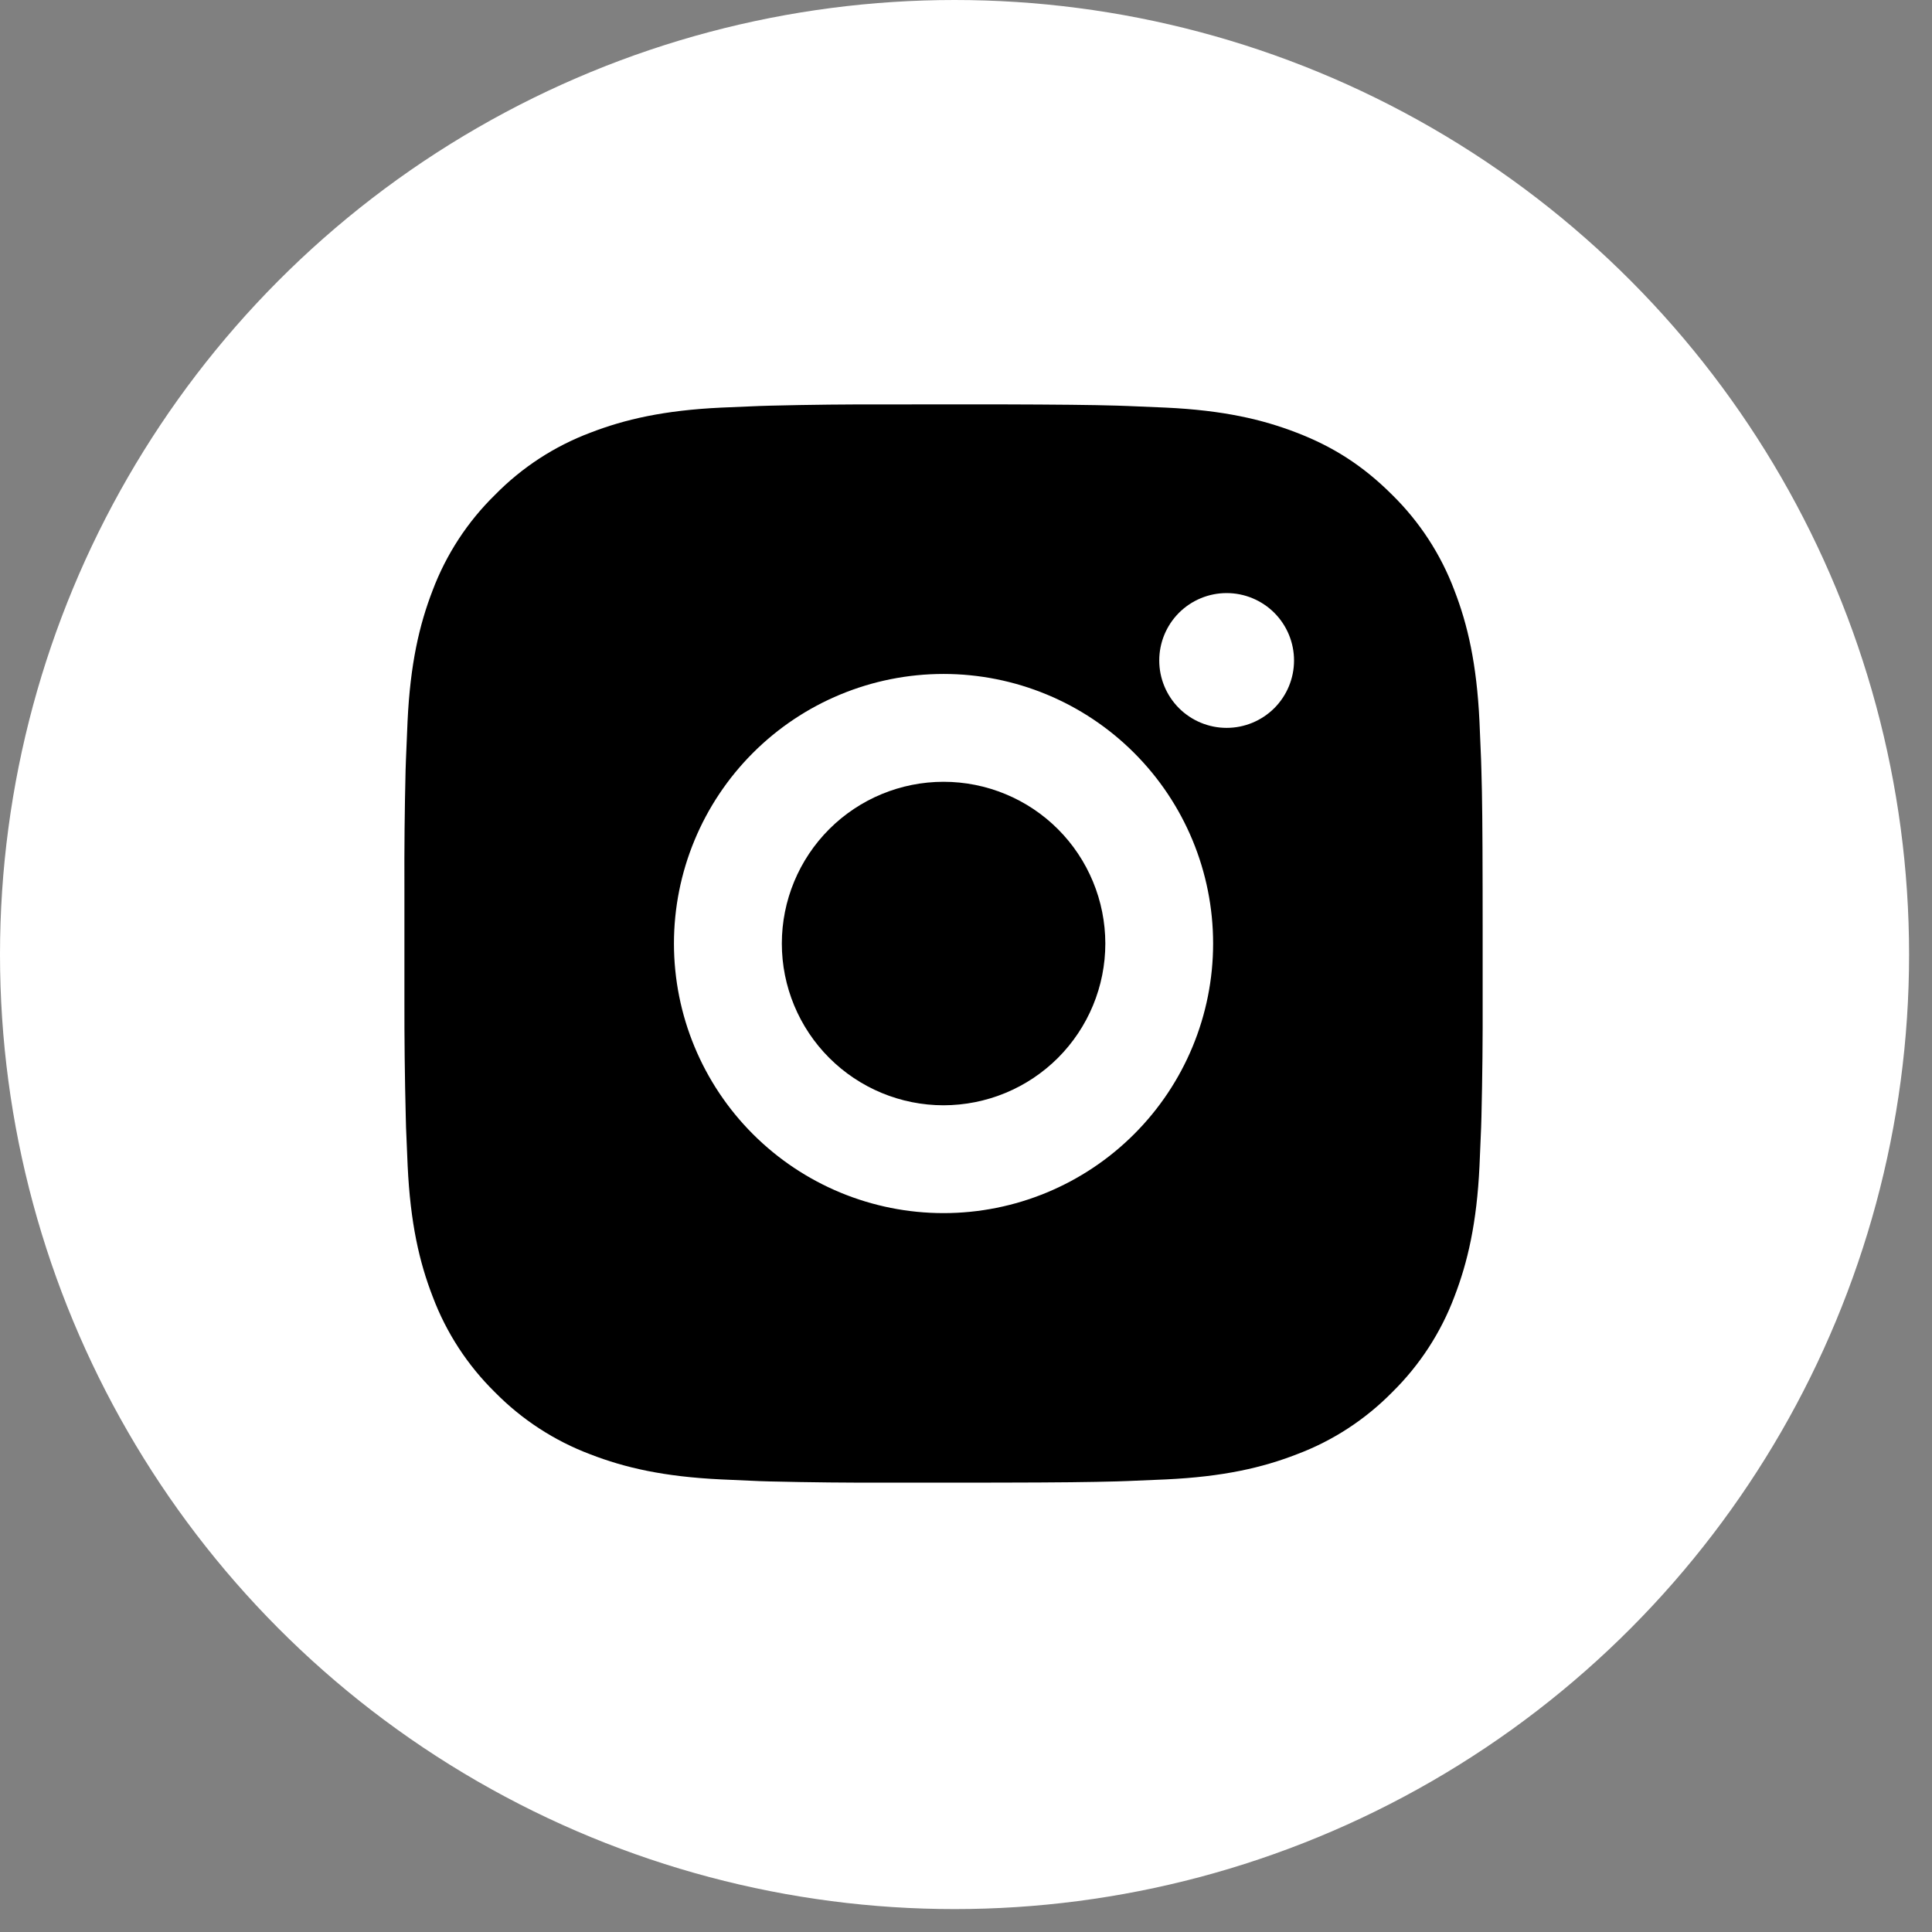 <svg width="43" height="43" viewBox="0 0 43 43" fill="none" xmlns="http://www.w3.org/2000/svg">
<rect x="0" y="0" width="43" height="43" fill="#808080" stroke="none"/>
<circle cx="21.245" cy="21.245" r="21.245" fill="white"/>
<path d="M22.234 9C23.584 9.004 24.269 9.011 24.86 9.028L25.093 9.036C25.362 9.046 25.627 9.058 25.947 9.072C27.224 9.132 28.095 9.334 28.86 9.63C29.652 9.935 30.319 10.348 30.986 11.014C31.596 11.613 32.069 12.339 32.37 13.14C32.666 13.904 32.867 14.775 32.928 16.053C32.942 16.373 32.954 16.638 32.964 16.908L32.971 17.141C32.989 17.731 32.996 18.416 32.998 19.766L32.999 20.661V22.233C33.002 23.108 32.993 23.984 32.972 24.859L32.965 25.092C32.955 25.362 32.943 25.627 32.929 25.946C32.869 27.224 32.665 28.094 32.37 28.86C32.069 29.66 31.596 30.386 30.986 30.986C30.386 31.596 29.661 32.069 28.86 32.369C28.095 32.666 27.224 32.867 25.947 32.927L25.093 32.963L24.86 32.971C24.269 32.987 23.584 32.996 22.234 32.998L21.338 32.999H19.768C18.892 33.002 18.017 32.993 17.141 32.972L16.908 32.965C16.623 32.954 16.339 32.941 16.054 32.927C14.777 32.867 13.906 32.666 13.14 32.369C12.34 32.068 11.615 31.596 11.015 30.986C10.405 30.386 9.932 29.661 9.631 28.86C9.334 28.095 9.133 27.224 9.073 25.946L9.037 25.092L9.031 24.859C9.009 23.984 8.999 23.109 9.001 22.233V19.766C8.997 18.891 9.006 18.016 9.027 17.141L9.035 16.908C9.045 16.638 9.057 16.373 9.071 16.053C9.131 14.775 9.333 13.905 9.629 13.14C9.931 12.339 10.405 11.613 11.017 11.014C11.616 10.403 12.34 9.931 13.14 9.63C13.906 9.334 14.776 9.132 16.054 9.072C16.373 9.058 16.64 9.046 16.908 9.036L17.141 9.029C18.016 9.007 18.891 8.998 19.767 9.001L22.234 9ZM21 15C19.409 15 17.883 15.632 16.758 16.757C15.633 17.882 15 19.408 15 21C15 22.591 15.633 24.117 16.758 25.242C17.883 26.367 19.409 27 21 27C22.591 27 24.117 26.367 25.242 25.242C26.368 24.117 27 22.591 27 21C27 19.408 26.368 17.882 25.242 16.757C24.117 15.632 22.591 15 21 15ZM21 17.4C21.473 17.4 21.941 17.493 22.378 17.674C22.814 17.854 23.211 18.119 23.546 18.454C23.88 18.788 24.145 19.185 24.326 19.622C24.507 20.058 24.6 20.526 24.601 20.999C24.601 21.472 24.508 21.94 24.327 22.377C24.146 22.814 23.881 23.21 23.547 23.545C23.212 23.879 22.816 24.144 22.379 24.325C21.942 24.506 21.474 24.599 21.001 24.6C20.047 24.6 19.131 24.22 18.456 23.545C17.781 22.87 17.401 21.954 17.401 21C17.401 20.045 17.781 19.129 18.456 18.454C19.131 17.779 20.047 17.4 21.001 17.4M27.301 13.2C26.903 13.2 26.522 13.358 26.24 13.639C25.959 13.921 25.801 14.302 25.801 14.7C25.801 15.098 25.959 15.479 26.24 15.761C26.522 16.042 26.903 16.2 27.301 16.2C27.699 16.2 28.08 16.042 28.362 15.761C28.643 15.479 28.801 15.098 28.801 14.7C28.801 14.302 28.643 13.921 28.362 13.639C28.08 13.358 27.699 13.2 27.301 13.2Z" fill="black"/>
</svg>
